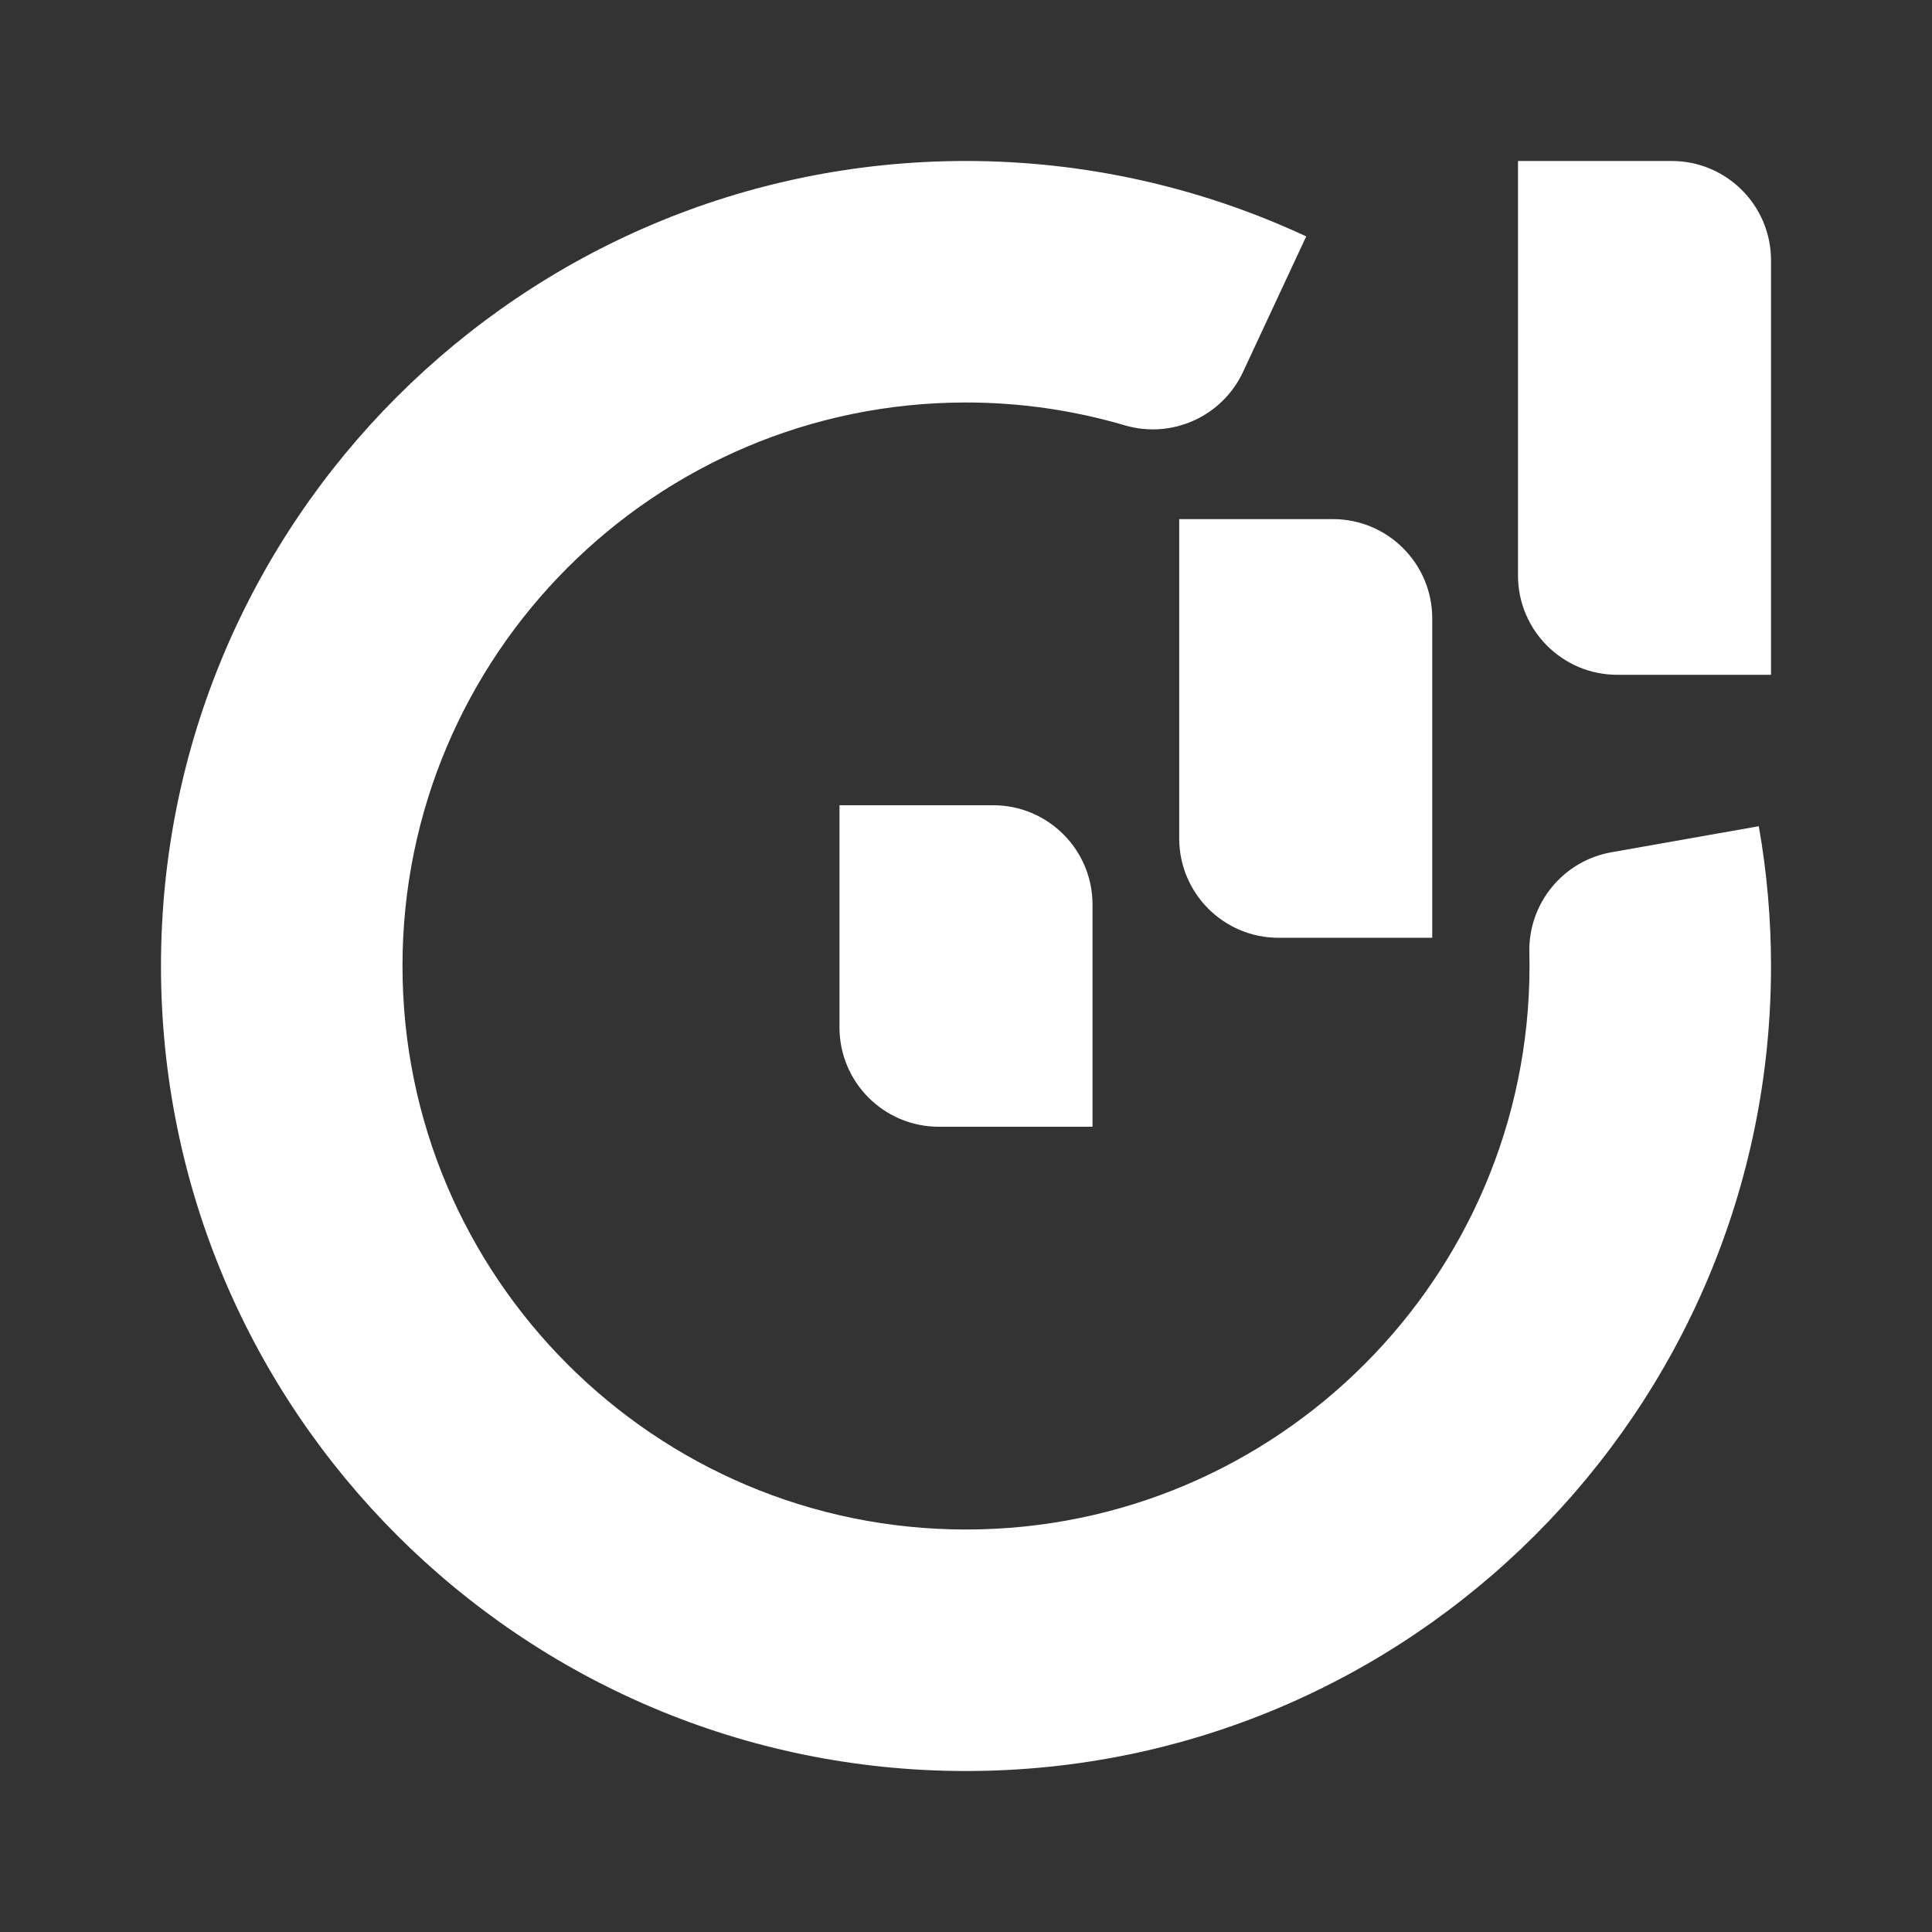 <?xml version="1.0" encoding="UTF-8" standalone="no"?><!DOCTYPE svg PUBLIC "-//W3C//DTD SVG 1.1//EN" "http://www.w3.org/Graphics/SVG/1.1/DTD/svg11.dtd"><svg width="100%" height="100%" viewBox="0 0 1200 1200" version="1.1" xmlns="http://www.w3.org/2000/svg" xmlns:xlink="http://www.w3.org/1999/xlink" xml:space="preserve" xmlns:serif="http://www.serif.com/" style="fill-rule:evenodd;clip-rule:evenodd;stroke-linejoin:round;stroke-miterlimit:2;"><rect x="0" y="0" width="1200" height="1200" fill="#333333" stroke="none"/><rect id="Logo-Mark-White" serif:id="Logo Mark-White" x="0" y="0" width="1200" height="1200" style="fill:none;"/><g id="Logo-Mark" serif:id="Logo Mark"><path id="circle" d="M811.314,146.837c-0,-0 -21.333,45.747 -39.248,84.167c-12.922,27.709 -44.163,41.806 -73.49,33.161c-31.929,-9.376 -65.12,-14.172 -98.576,-14.172c-193.174,-0 -350.007,156.833 -350.007,350.007c-0,193.174 156.833,350.007 350.007,350.007c193.174,0 350.007,-156.833 350.007,-350.007c0,-2.852 -0.035,-5.704 -0.104,-8.554c-0.629,-30.452 21.035,-56.817 51.031,-62.106c41.747,-7.396 91.48,-16.166 91.48,-16.166c5.055,28.666 7.596,57.718 7.596,86.826c0,275.963 -224.047,500.01 -500.01,500.01c-275.963,0 -500.01,-224.047 -500.01,-500.01c-0,-275.963 224.047,-500.01 500.01,-500.01c73.013,-0 145.141,15.99 211.314,46.847Z" style="fill:#fff;"/><g id="graph-or-step" serif:id="graph or step"><path d="M616.876,500.156c34.078,-0 61.704,27.626 61.704,61.704c-0,58.657 -0,137.984 -0,137.984l-95.456,0c-34.078,0 -61.704,-27.626 -61.704,-61.704c0,-58.657 0,-137.984 0,-137.984l95.456,-0Z" style="fill:#fff;"/><path d="M827.887,322.43c34.078,-0 61.704,27.625 61.704,61.704c-0,76.903 -0,198.344 -0,198.344l-95.456,0c-34.078,0 -61.704,-27.626 -61.704,-61.704c0,-76.904 0,-198.344 0,-198.344l95.456,-0Z" style="fill:#fff;"/><path d="M1038.31,99.99c34.078,-0 61.703,27.625 61.703,61.703l0,257.443l-95.455,0c-34.078,0 -61.704,-27.626 -61.704,-61.704l-0,-257.442l95.456,-0Z" style="fill:#fff;"/></g></g></svg>